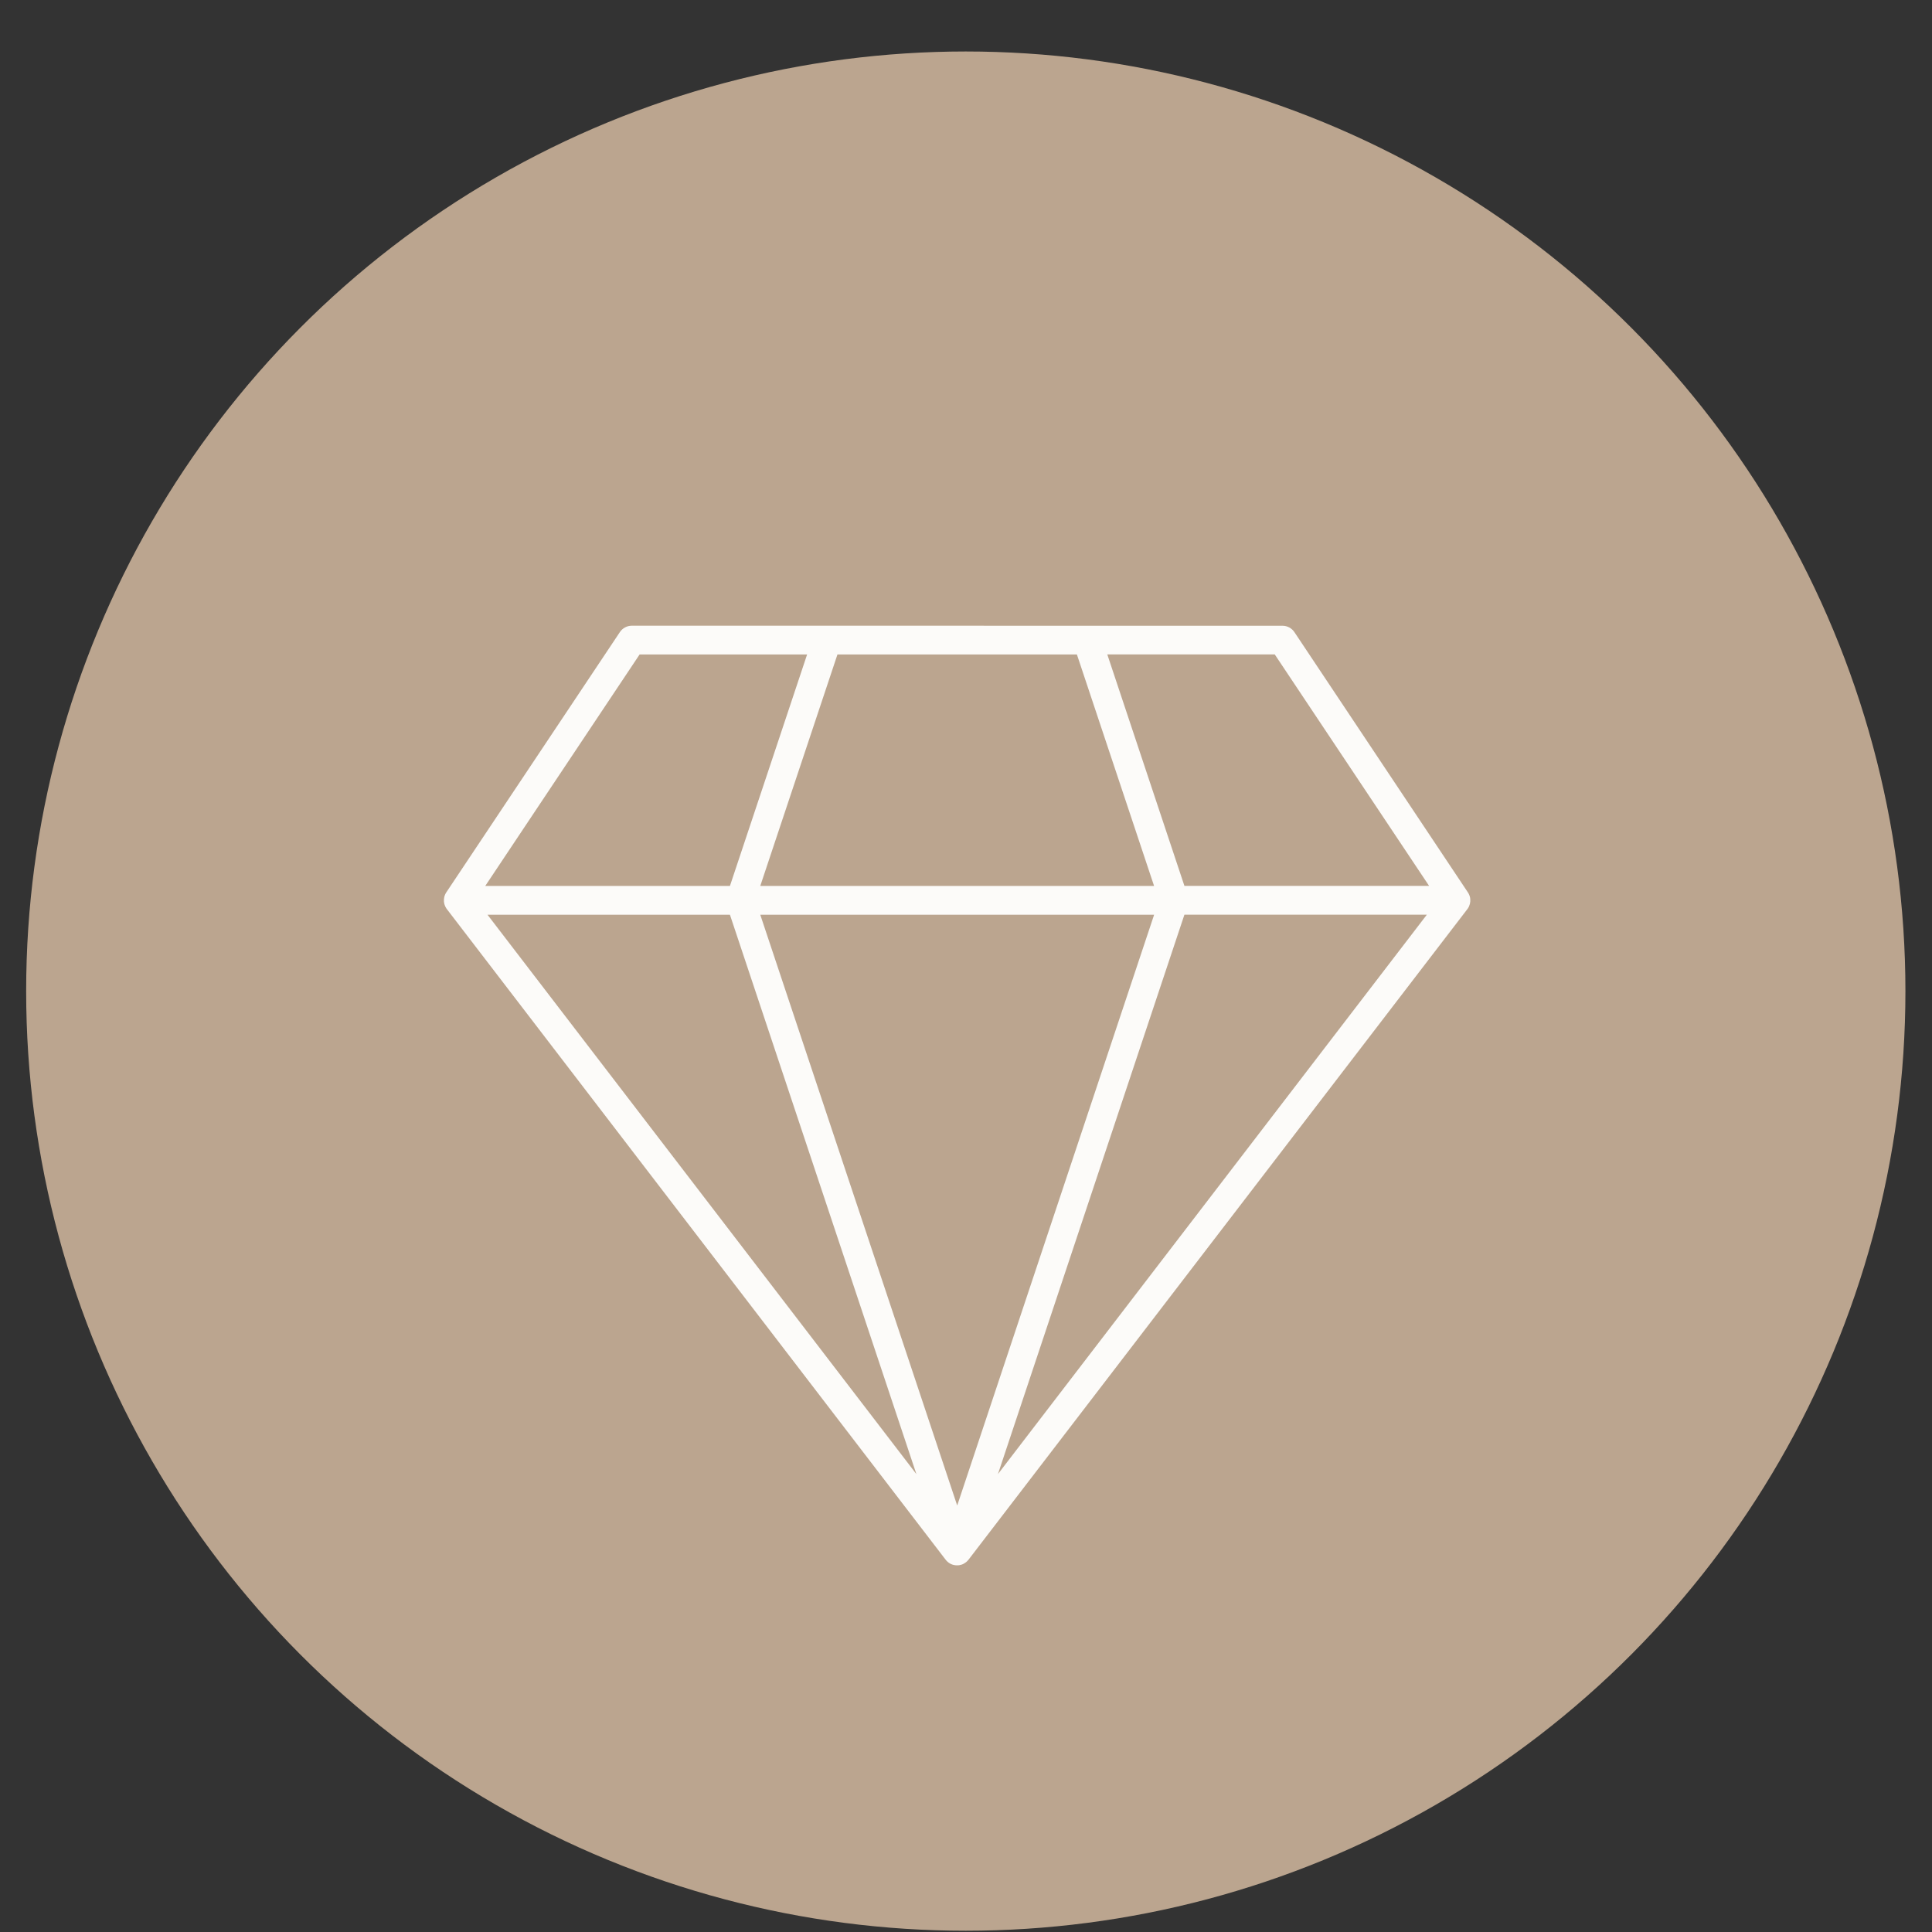 <svg xmlns="http://www.w3.org/2000/svg" width="37" height="37" viewBox="0 0 37 37" fill="none">
	<rect x="0" y="0" width="37" height="37" fill="#333333" stroke="none"/>
	<circle cx="18.496" cy="18.981" r="17.995" fill="#BBA58F"/>
	<path d="M28.153 17.189V17.188C28.146 17.153 28.131 17.118 28.109 17.086L24.79 12.107C24.739 12.03 24.653 11.984 24.561 11.984L12.101 11.983C12.009 11.983 11.922 12.029 11.871 12.106L8.551 17.084C8.53 17.114 8.516 17.147 8.508 17.181V17.182C8.505 17.195 8.504 17.209 8.502 17.221V17.223C8.497 17.284 8.513 17.346 8.55 17.4L8.559 17.412L18.106 29.865C18.118 29.881 18.131 29.896 18.146 29.909C18.174 29.934 18.207 29.953 18.243 29.965C18.25 29.967 18.258 29.969 18.265 29.971C18.286 29.976 18.307 29.978 18.329 29.978C18.342 29.978 18.355 29.977 18.368 29.976C18.399 29.971 18.43 29.962 18.458 29.946C18.487 29.93 18.513 29.91 18.534 29.886C18.541 29.88 18.546 29.873 18.552 29.865L28.1 17.413C28.104 17.408 28.107 17.402 28.111 17.398C28.149 17.342 28.163 17.277 28.157 17.215V17.214C28.156 17.206 28.155 17.198 28.153 17.189ZM16.038 12.534H20.624L22.102 16.967H14.56L16.038 12.534ZM12.249 12.534H15.457L13.979 16.967H9.293L12.249 12.534ZM9.337 17.518H13.979L17.55 28.231L9.336 17.518H9.337ZM18.331 28.831L14.56 17.518H22.103L18.332 28.831H18.331ZM19.112 28.23L22.683 17.517H27.326L19.112 28.23ZM22.683 16.966L21.206 12.533H24.413L27.369 16.966H22.683H22.683Z" fill="#FCFBF9"/>
</svg>
